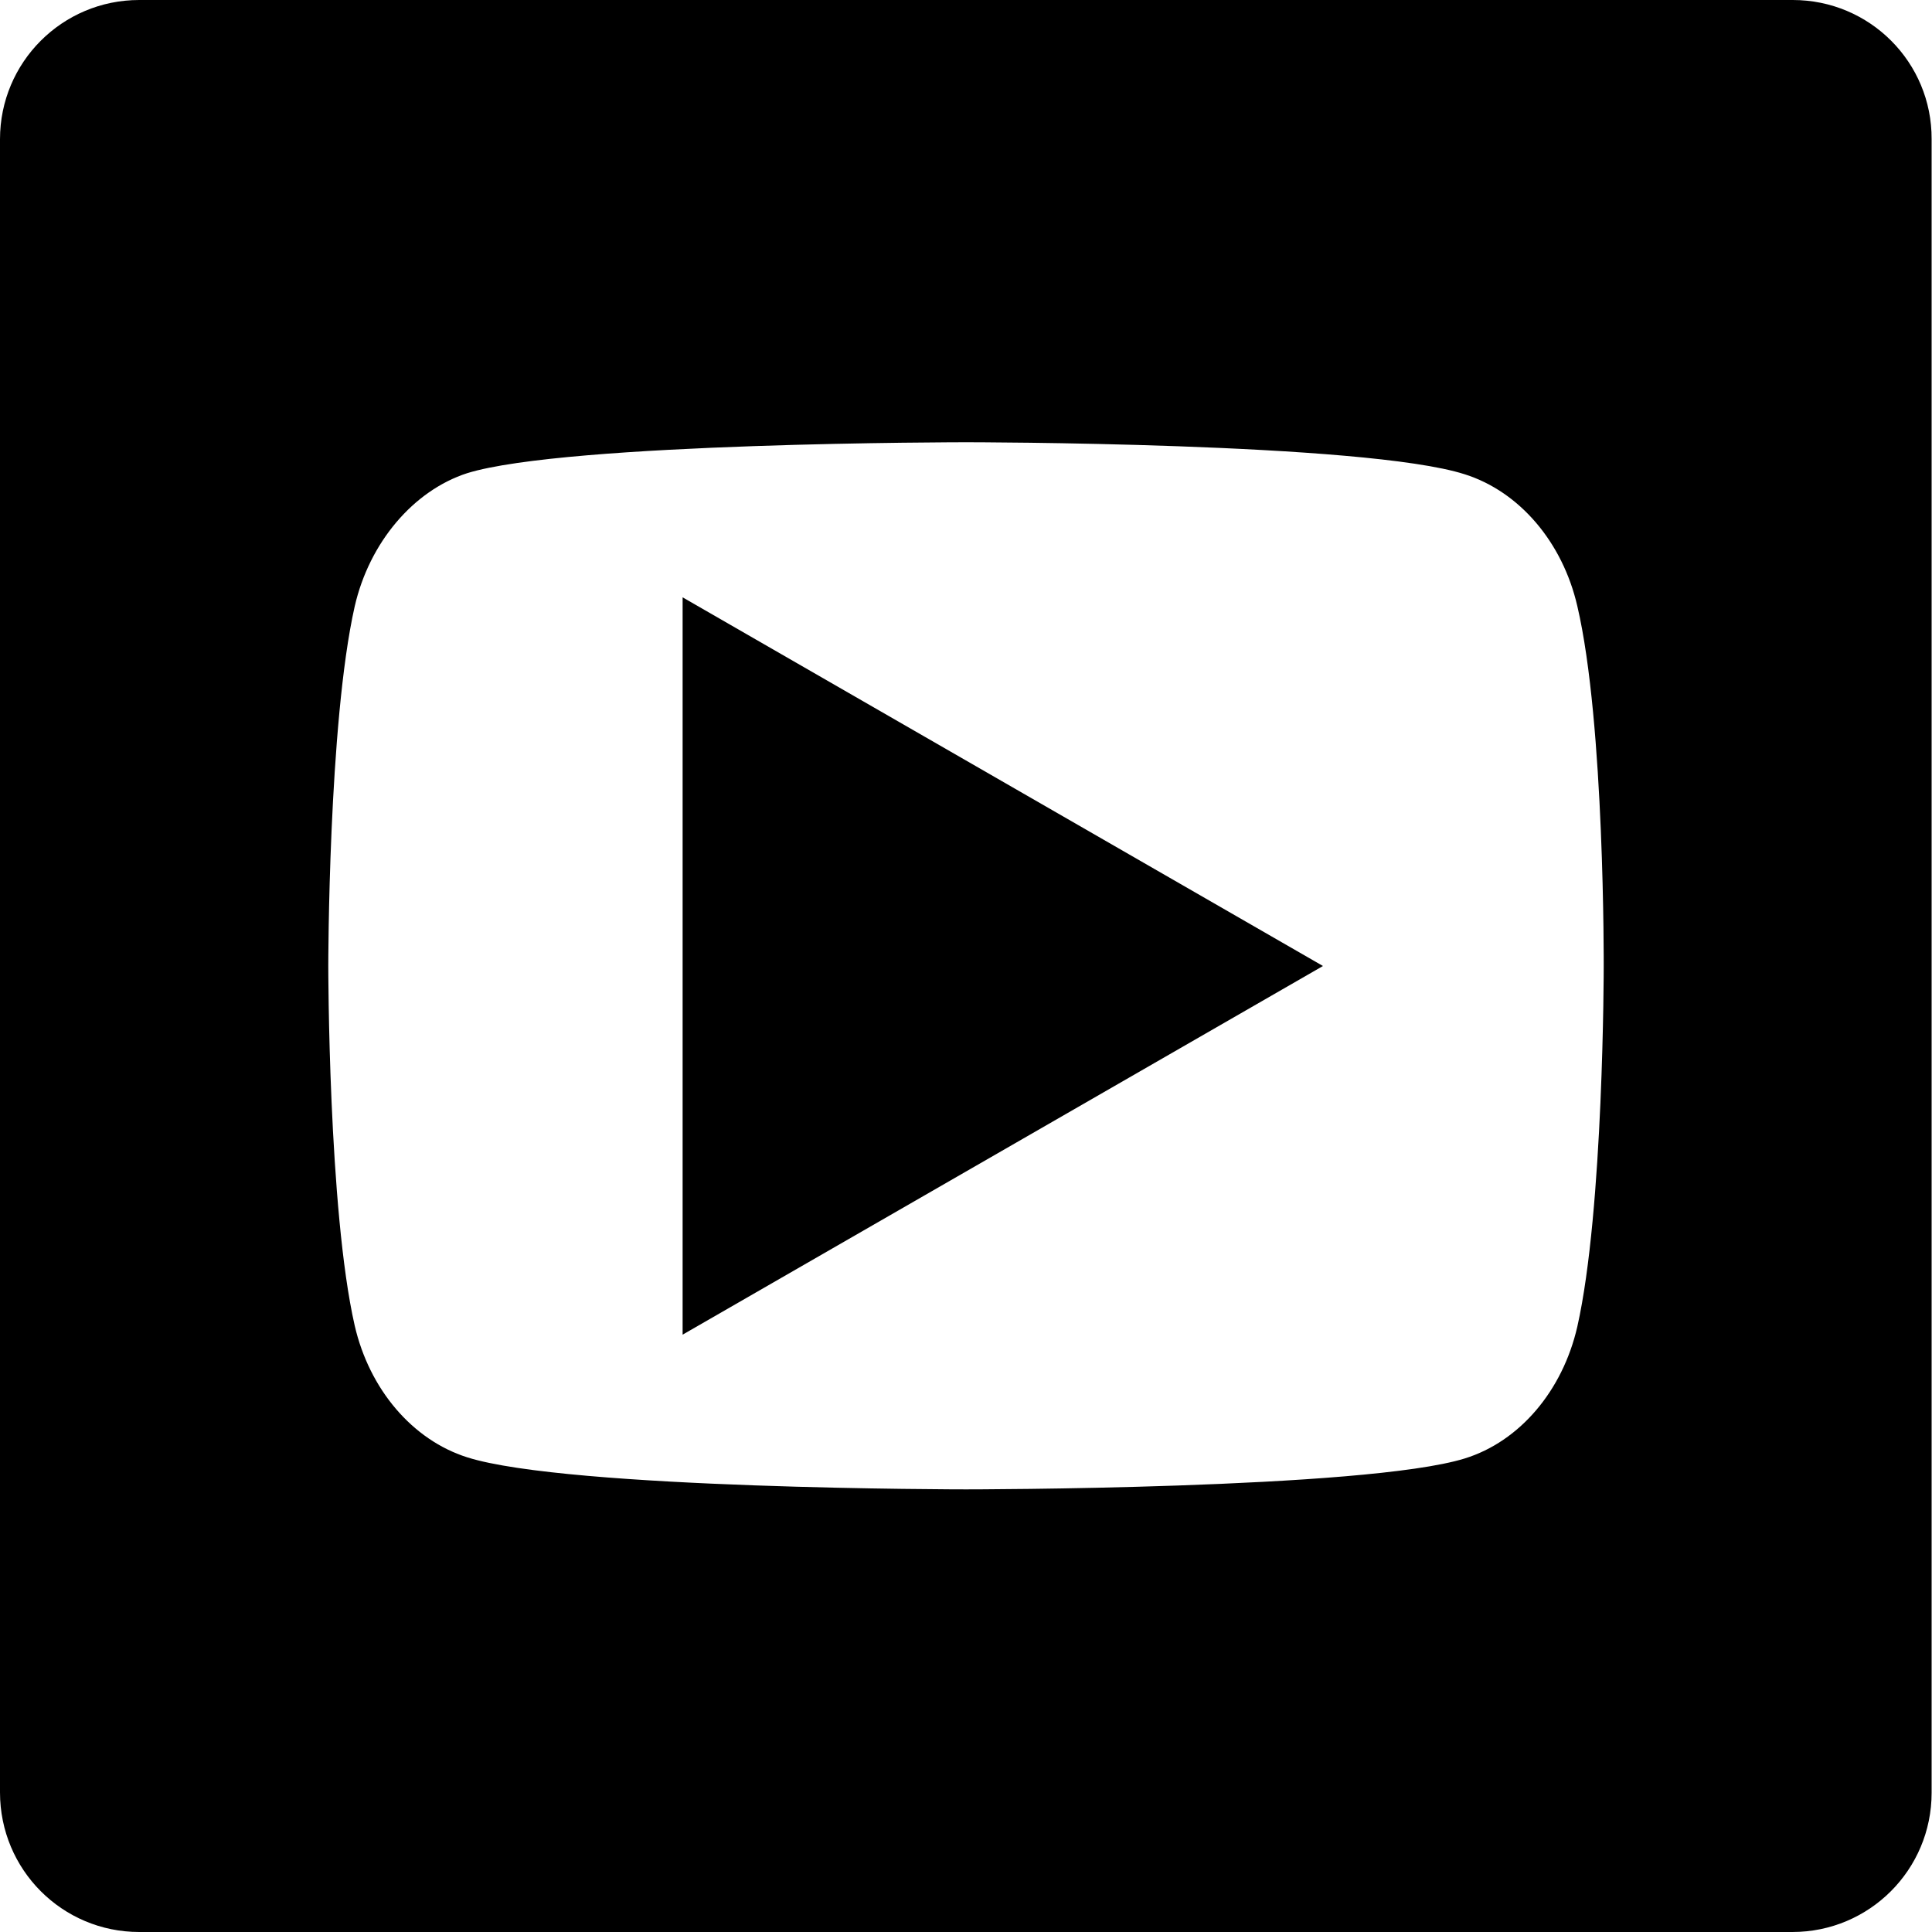 <?xml version="1.0" encoding="utf-8"?>
<!-- Generator: Adobe Illustrator 26.3.1, SVG Export Plug-In . SVG Version: 6.00 Build 0)  -->
<svg version="1.1" id="Livello_1" xmlns="http://www.w3.org/2000/svg" xmlns:xlink="http://www.w3.org/1999/xlink" x="0px" y="0px"
	 viewBox="0 0 512 512" style="enable-background:new 0 0 512 512;" xml:space="preserve">
<path d="M180.9,353.7L350.6,256l-169.7-97.7L180.9,353.7L180.9,353.7z"/>
<path d="M475.1,0H36.9C16.5,0,0,16.5,0,36.9V475c0,20.5,16.5,37,36.9,37H475c20.4,0,36.9-16.5,36.9-36.9V36.9
	C512,16.5,495.5,0,475.1,0z M425,256.3c0,0,0,64.3-7,95.3c-3.9,17-15.3,30.4-29.8,34.9c-26.4,8.2-132.2,8.2-132.2,8.2
	s-105.5,0-132.2-8.5c-14.5-4.6-25.9-18-29.8-34.9c-7-30.7-7-95.3-7-95.3s0-64.3,7-95.3c3.9-17,15.6-30.7,29.8-35.3
	c26.4-8.2,132.2-8.2,132.2-8.2s105.8,0,132.2,8.5c14.5,4.6,25.9,18,29.8,34.9C425.3,191.7,425,256.3,425,256.3z"/>
</svg>
